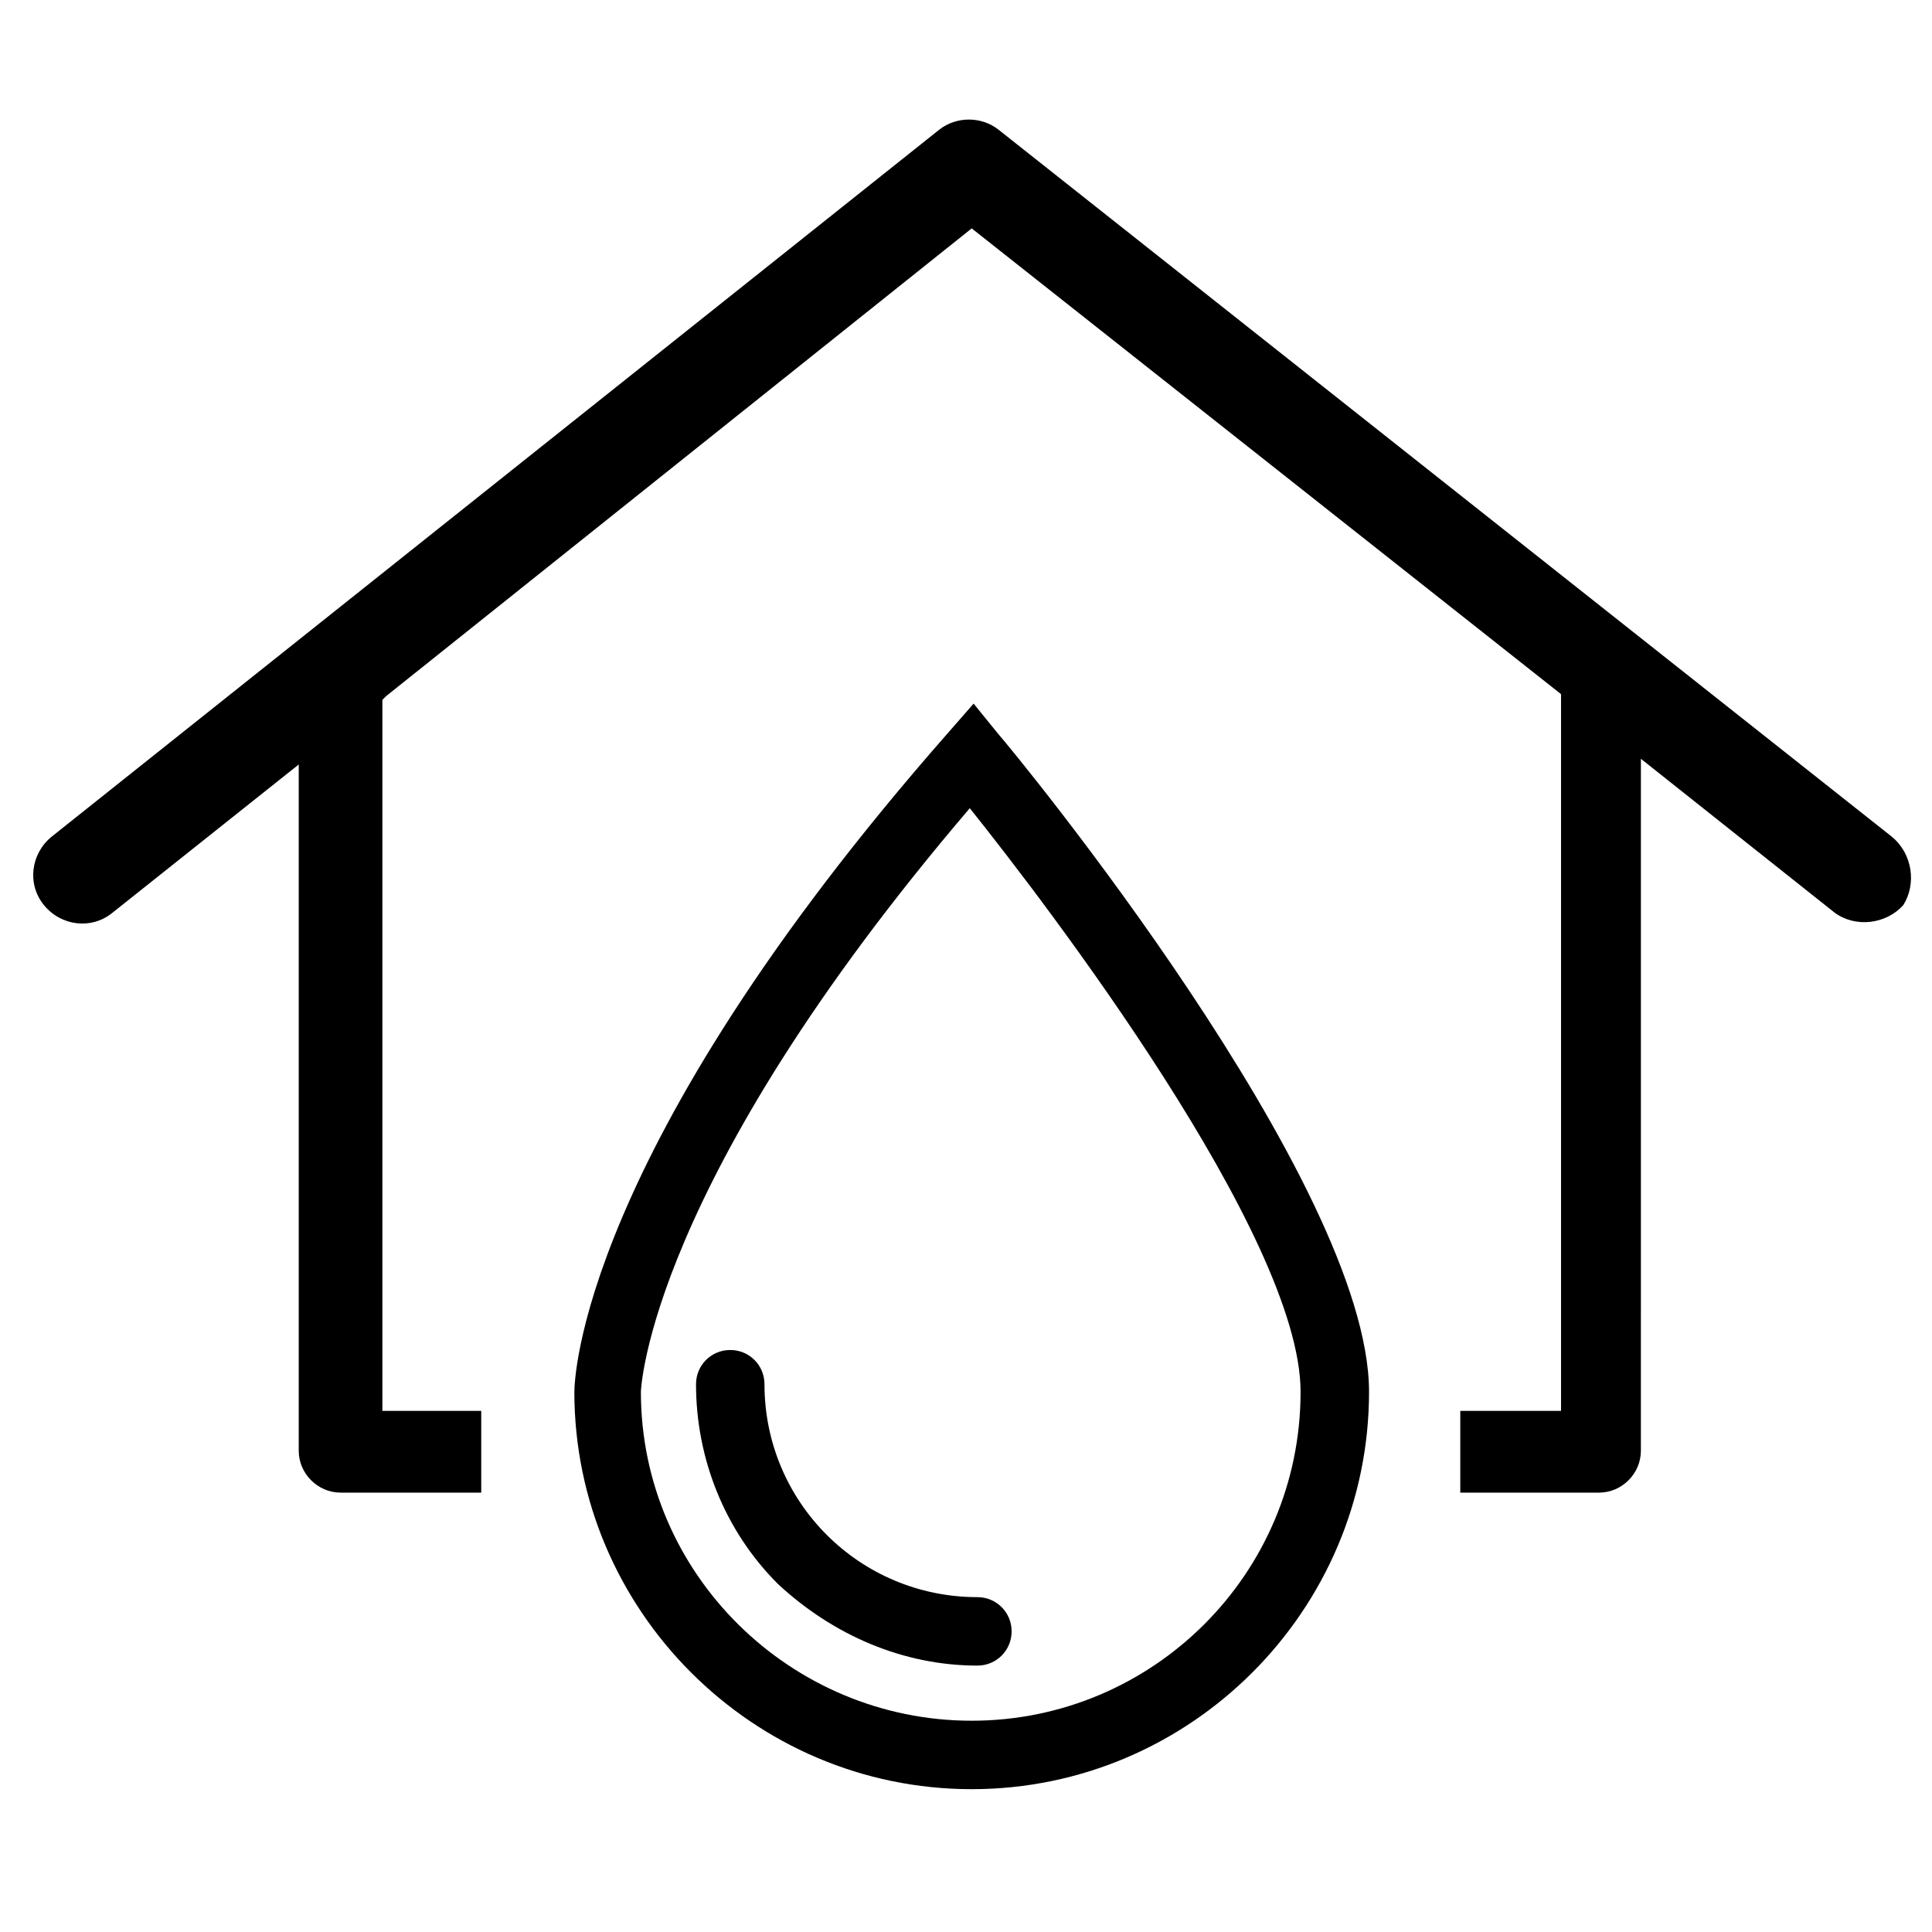 <?xml version="1.0" encoding="UTF-8"?>
<!-- The Best Svg Icon site in the world: iconSvg.co, Visit us! https://iconsvg.co -->
<svg fill="#000000" width="800px" height="800px" version="1.1" viewBox="144 144 512 512" xmlns="http://www.w3.org/2000/svg">
 <g>
  <path d="m296.21 512.85c0 57.938 47.359 105.3 105.3 105.3s105.3-47.359 105.3-105.3c0-55.418-94.211-169.79-98.242-174.32l-6.551-8.062-7.055 8.062c-97.738 111.34-98.746 171.8-98.746 174.32zm17.633 0c0-0.504 2.016-54.914 87.16-154.67 20.152 25.191 87.664 113.36 87.664 154.67 0 48.367-39.297 87.16-87.16 87.16s-87.664-38.793-87.664-87.16z"/>
  <path d="m403.02 585.4c5.039 0 9.07-4.031 9.07-9.07 0-5.039-4.031-9.07-9.07-9.07-31.234 0-56.426-25.191-56.426-56.426 0-5.039-4.031-9.07-9.07-9.07-5.039 0-9.07 4.031-9.07 9.07 0 19.648 7.559 38.793 21.664 52.898 14.613 13.605 33.254 21.668 52.902 21.668z"/>
  <path d="m645.36 365.74-236.79-187.41c-4.535-3.527-11.082-3.527-15.617 0l-235.28 187.41c-5.543 4.535-6.551 12.594-2.016 18.137s12.594 6.551 18.137 2.016l49.375-39.297v181.88c0 6.047 5.039 11.082 11.082 11.082h37.281v-21.664h-26.199v-188.42l1.008-1.008 155.17-123.94 156.18 123.43v189.94h-26.699v21.664h36.777c6.047 0 11.082-5.039 11.082-11.082l0.004-183.39 51.387 40.809c5.543 4.031 13.602 3.023 18.137-2.016 3.527-5.539 2.519-13.602-3.019-18.137z"/>
 </g>
</svg>